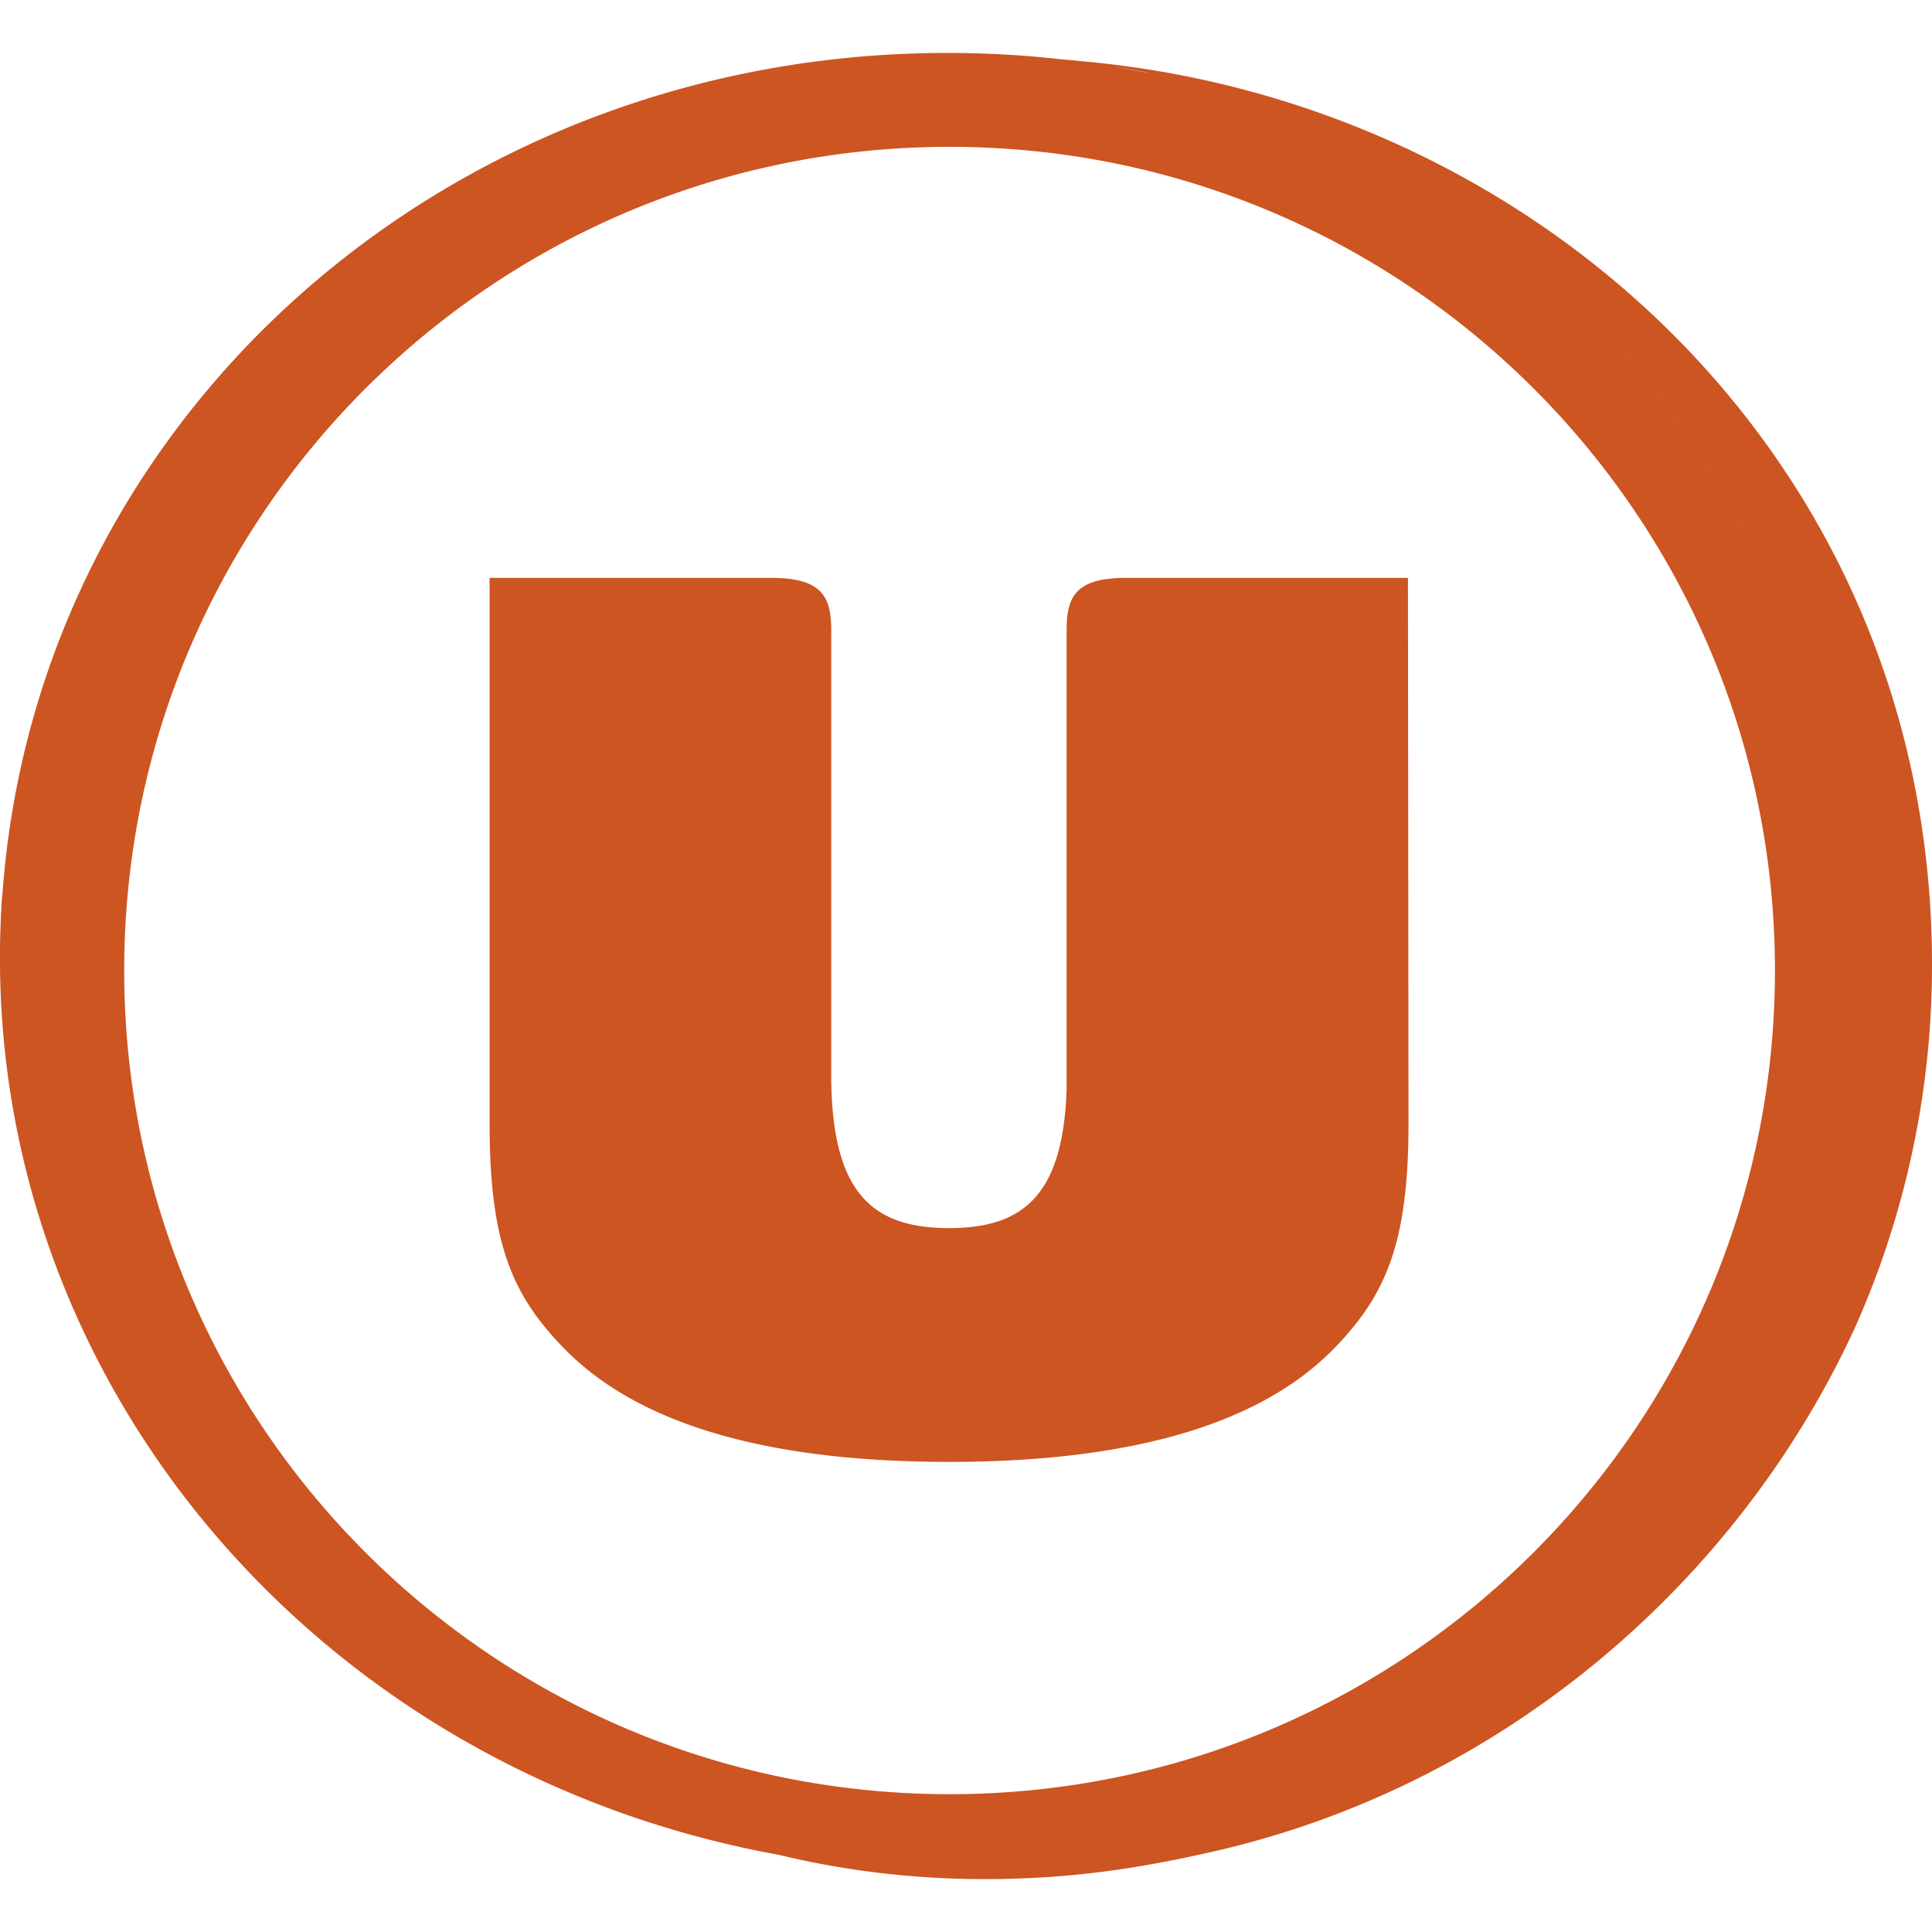 <svg role="img" width="32px" height="32px" viewBox="0 0 24 24" xmlns="http://www.w3.org/2000/svg"><title>Magasins U</title><path fill="#c52a9" d="M17.49 7.179h-3.51c-.642 0-.73.26-.73.654v5.7c-.044 1.305-.53 1.723-1.46 1.723-.956 0-1.444-.44-1.464-1.828V7.833c0-.393-.092-.654-.734-.654h-3.51v6.78c0 1.5.29 2.134.912 2.778.962 1 2.645 1.423 4.794 1.423 2.15 0 3.834-.422 4.798-1.423.62-.644.911-1.278.911-2.778zM14.26.906C8.425-.23 2.7 3.809 1.47 9.924.246 16.042 3.98 21.92 9.817 23.054c5.84 1.132 11.565-2.905 12.792-9.02C23.834 7.917 20.1 2.038 14.261.904m-2.465 21.384c-5.664 0-10.253-4.582-10.253-10.234 0-5.65 4.59-10.23 10.253-10.23 5.661 0 10.253 4.58 10.253 10.23 0 5.652-4.592 10.234-10.253 10.234M.026 11.136C-.4 17.289 4.367 22.646 10.869 23.2c-.348-.03-.699-.08-1.052-.147C3.981 21.92.244 16.04 1.471 9.924 2.69 3.85 8.346-.172 14.14.884c-.488-.094-.98-.16-1.486-.196C6.041.235.46 4.91.028 11.138M13.388.755a7.678 7.678 0 0 0-.774-.037 9.913 9.913 0 0 1 1.648.186c5.836 1.134 9.573 7.01 8.346 13.128-1.228 6.114-6.953 10.153-12.79 9.02a10.052 10.052 0 0 1-.767-.182c.992.306 2.06.473 3.183.473 1.126 0 1.996-.152 2.827-.34 3.604-.816 6.523-3.342 7.98-6.506.635-1.421.961-2.96.959-4.515-.001-6.26-4.916-10.743-10.613-11.226"/></svg>